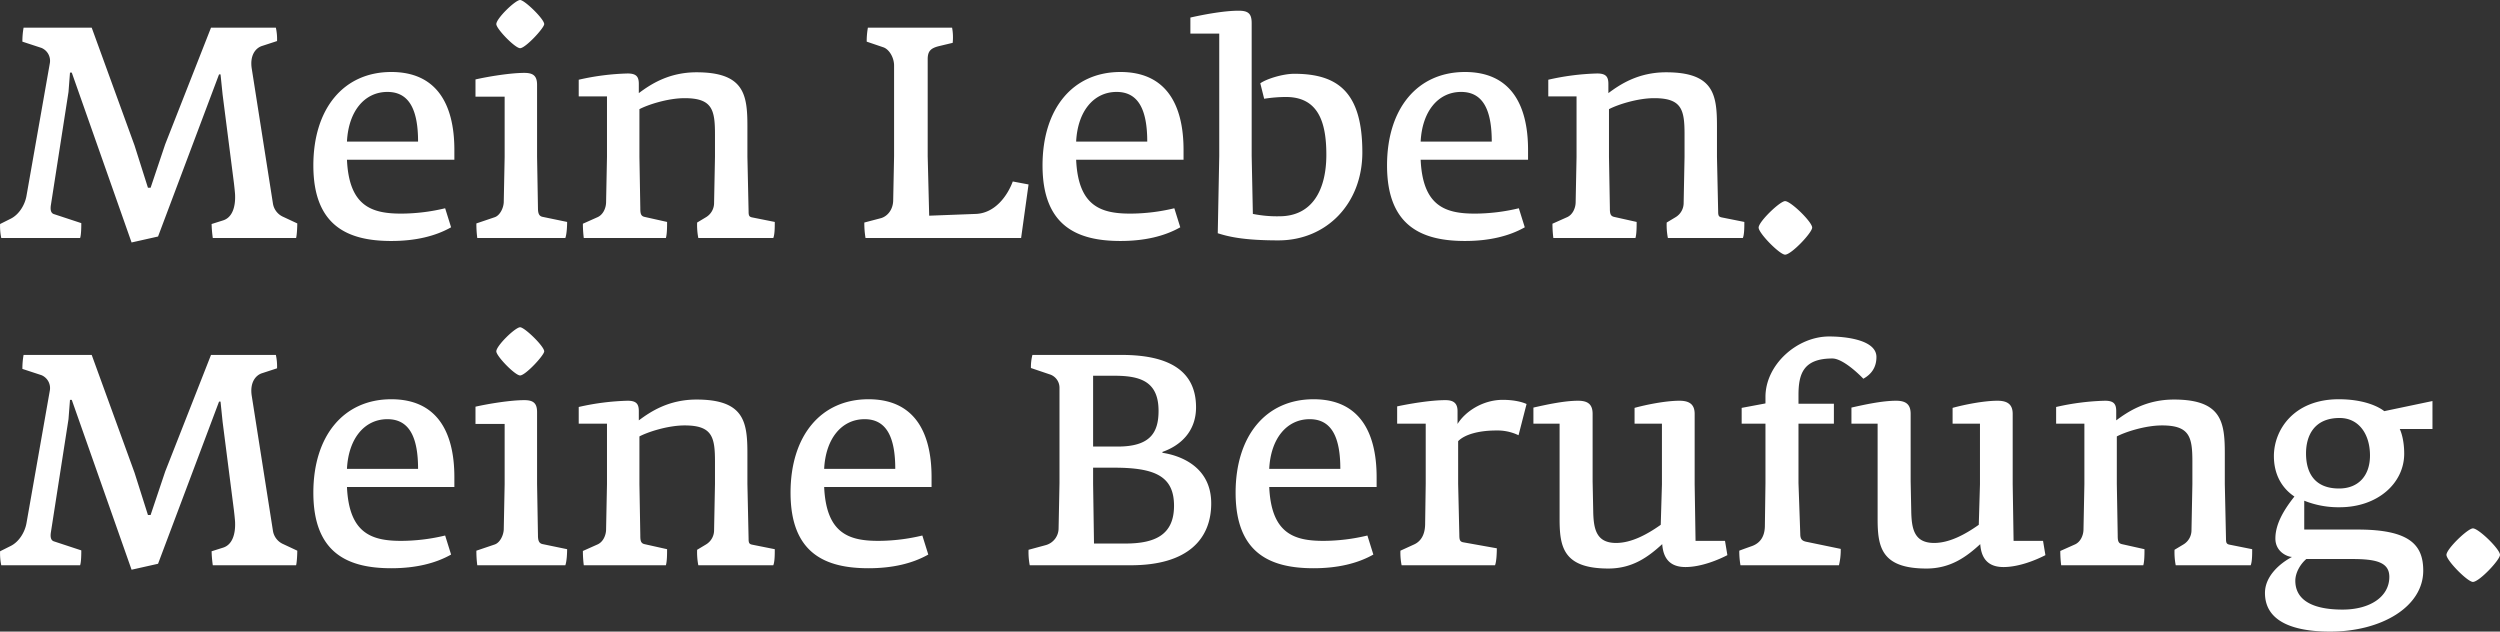 <?xml version="1.0" encoding="UTF-8"?> <svg xmlns="http://www.w3.org/2000/svg" width="1680.652" height="424.6" viewBox="0 0 1680.652 424.6"><rect x="0" y="0" width="1680.652" height="424.6" fill="#333333" stroke="none"/><path id="q2-werbeagentur_klinikum-wels_hr-kampagne-slogan" d="M145.4-141.4,114.6-63l-9.8,29.2H103L94-62.2,65.2-141.4H19.4a52.647,52.647,0,0,0-.8,9.4l12.8,4.2A9.415,9.415,0,0,1,37-117.2L21.4-28.6c-1,6.2-5,12.8-10.6,15.6L3.6-9.4A38.962,38.962,0,0,0,4.4,0h53c.8-2.2.8-8.2.8-10L40-16c-2.2-.6-2.8-2.8-2.2-6.4L49.6-98.2l1-13h1.2L92,3l17.8-4,41-109h1l1.4,13.6L160.8-37c.2,1.8.8,6.8.8,8.6.2,7-1.6,14.6-8.2,16.6l-7.6,2.4a81.333,81.333,0,0,0,.8,9.4h56c.6-2.2.8-8,.8-9.8L194-14.2a11.752,11.752,0,0,1-7-9.2l-14.2-90.4c-1.4-8.8,2.4-14,7.2-15.4l9.8-3.2a35.828,35.828,0,0,0-.8-9ZM309-52.6v-6.6c0-31.4-12.4-52.4-42.4-52.4-32.2,0-52.4,24.8-52.4,62.8,0,41,23.6,50.8,52.4,50.8,16.2,0,29.6-3.2,40.2-9.2l-4-12.8a127.373,127.373,0,0,1-29.6,3.6c-19.8,0-35-5-36.4-36.2ZM284.6-64.8H236.8c1-20.4,11.8-33.4,27.2-33.4C279-98.2,284.6-85.6,284.6-64.8ZM324.4,0h59.2c1-2.8,1.2-8.2,1.2-10.8l-16.4-3.4c-2-.4-3.2-1.6-3.2-5.8l-.6-34.6V-103c0-6.2-2.8-8-8.6-8-9.2,0-24,2.4-32.8,4.4V-95h19.6v40.4L342.2-24c-.2,4-2.6,8.8-6,10L323.8-9.8A73.655,73.655,0,0,0,324.4,0Zm28.8-127.6c3.6,0,16.2-13.6,16.2-16.2,0-3.4-13.2-16.2-16.2-16.2-3.2,0-16,12.4-16,16.2C337.2-140.6,349.8-127.6,353.2-127.6ZM524.4-10.8l-15-3c-2.2-.4-2.6-1.2-2.6-4L506-54.6V-75c0-21.2-2-36.4-34.2-36.4-18.8,0-31,8.2-38.8,14v-6.2c0-5-1.8-7-7.6-7a165.523,165.523,0,0,0-32.8,4.2v11.2h19v40.6L411-24.2c0,4-2,8.8-6.2,10.4l-9.4,4.2A77.32,77.32,0,0,0,396,0h55.2c.8-2.8.8-7.6.8-10.8l-15.2-3.4c-2.6-.6-2.8-2.6-2.8-6l-.6-34.4v-32c5.2-2.8,18.8-7.4,30.4-7.4,18.6,0,20.4,7.8,20.4,24.4v15l-.6,30.8a11.172,11.172,0,0,1-5.4,9.8l-6,3.6A45.617,45.617,0,0,0,473,0h50.4C524.4-2.4,524.4-7.4,524.4-10.8ZM695-36l-10.6-2c-3.8,10.2-12.2,21.2-24.6,21.8L628.2-15l-1-40v-65.2c0-5.4,2-7.4,7.6-8.8l9.2-2.2a35.7,35.7,0,0,0-.4-10.2H587a51.158,51.158,0,0,0-.8,9.4l11.2,3.8c4,1.4,7.2,7,7.2,12.2v61L604-25c-.2,5.8-3.6,10.2-8,11.6l-11.4,3A60.737,60.737,0,0,0,585.4,0H690ZM799.2-52.6v-6.6c0-31.4-12.4-52.4-42.4-52.4-32.2,0-52.4,24.8-52.4,62.8C704.4-7.8,728,2,756.8,2,773,2,786.4-1.2,797-7.2L793-20a127.373,127.373,0,0,1-29.6,3.6c-19.8,0-35-5-36.4-36.2ZM774.8-64.8H727c1-20.4,11.8-33.4,27.2-33.4C769.2-98.2,774.8-85.6,774.8-64.8Zm144.6,7.2c0-40.2-16.2-52.8-45.8-52.8-7.6,0-18.6,3.4-22.8,6.4l2.6,10.4A95.338,95.338,0,0,1,868-94.8c21.6,0,27.2,16.6,27.2,38.8,0,23.6-9.4,41.4-31.6,41.4a82.179,82.179,0,0,1-17.8-1.6l-.8-39v-89.2c0-6.4-2.2-8.4-8.8-8.4-9.8,0-23.6,2.6-32.4,4.6v10.8h19.4v82.2l-1,52c6.4,2,16.2,4.8,40.8,4.8C895.2,1.6,919.4-23,919.4-57.6Zm111.4,5v-6.6c0-31.4-12.4-52.4-42.4-52.4-32.2,0-52.4,24.8-52.4,62.8C936-7.8,959.6,2,988.4,2c16.2,0,29.6-3.2,40.2-9.2l-4-12.8A127.373,127.373,0,0,1,995-16.4c-19.8,0-35-5-36.4-36.2Zm-24.4-12.2H958.6c1-20.4,11.8-33.4,27.2-33.4C1000.8-98.2,1006.4-85.6,1006.4-64.8Zm169.8,54-15-3c-2.2-.4-2.6-1.2-2.6-4l-.8-36.8V-75c0-21.2-2-36.4-34.2-36.4-18.8,0-31,8.2-38.8,14v-6.2c0-5-1.8-7-7.6-7a165.522,165.522,0,0,0-32.8,4.2v11.2h19v40.6l-.6,30.4c0,4-2,8.8-6.2,10.4l-9.4,4.2a77.344,77.344,0,0,0,.6,9.6H1103c.8-2.8.8-7.6.8-10.8l-15.2-3.4c-2.6-.6-2.8-2.6-2.8-6l-.6-34.4v-32c5.2-2.8,18.8-7.4,30.4-7.4,18.6,0,20.4,7.8,20.4,24.4v15l-.6,30.8A11.172,11.172,0,0,1,1130-14l-6,3.6a45.613,45.613,0,0,0,.8,10.4h50.4C1176.2-2.4,1176.2-7.4,1176.2-10.8ZM1221.8-7c0-3.8-14.4-17.8-18.2-17.8-3.4,0-17.8,13.8-17.8,17.8,0,3.8,14.2,18.2,17.8,18.2C1207.8,11.2,1221.8-3.6,1221.8-7ZM145.4,78.6,114.6,157l-9.8,29.2H103l-9-28.4L65.2,78.6H19.4a52.647,52.647,0,0,0-.8,9.4l12.8,4.2A9.415,9.415,0,0,1,37,102.8L21.4,191.4c-1,6.2-5,12.8-10.6,15.6l-7.2,3.6a38.962,38.962,0,0,0,.8,9.4h53c.8-2.2.8-8.2.8-10L40,204c-2.2-.6-2.8-2.8-2.2-6.4l11.8-75.8,1-13h1.2L92,223l17.8-4,41-109h1l1.4,13.6,7.6,59.4c.2,1.8.8,6.8.8,8.6.2,7-1.6,14.6-8.2,16.6l-7.6,2.4a81.333,81.333,0,0,0,.8,9.4h56c.6-2.2.8-8,.8-9.8l-9.4-4.4a11.752,11.752,0,0,1-7-9.2l-14.2-90.4c-1.4-8.8,2.4-14,7.2-15.4l9.8-3.2a35.828,35.828,0,0,0-.8-9ZM309,167.4v-6.6c0-31.4-12.4-52.4-42.4-52.4-32.2,0-52.4,24.8-52.4,62.8,0,41,23.6,50.8,52.4,50.8,16.2,0,29.6-3.2,40.2-9.2l-4-12.8a127.373,127.373,0,0,1-29.6,3.6c-19.8,0-35-5-36.4-36.2Zm-24.4-12.2H236.8c1-20.4,11.8-33.4,27.2-33.4C279,121.8,284.6,134.4,284.6,155.2ZM324.4,220h59.2c1-2.8,1.2-8.2,1.2-10.8l-16.4-3.4c-2-.4-3.2-1.6-3.2-5.8l-.6-34.6V117c0-6.2-2.8-8-8.6-8-9.2,0-24,2.4-32.8,4.4V125h19.6v40.4l-.6,30.6c-.2,4-2.6,8.8-6,10l-12.4,4.2A73.655,73.655,0,0,0,324.4,220ZM353.2,92.4c3.6,0,16.2-13.6,16.2-16.2,0-3.4-13.2-16.2-16.2-16.2-3.2,0-16,12.4-16,16.2C337.2,79.4,349.8,92.4,353.2,92.4ZM524.4,209.2l-15-3c-2.2-.4-2.6-1.2-2.6-4l-.8-36.8V145c0-21.2-2-36.4-34.2-36.4-18.8,0-31,8.2-38.8,14v-6.2c0-5-1.8-7-7.6-7a165.523,165.523,0,0,0-32.8,4.2v11.2h19v40.6l-.6,30.4c0,4-2,8.8-6.2,10.4l-9.4,4.2a77.32,77.32,0,0,0,.6,9.6h55.2c.8-2.8.8-7.6.8-10.8l-15.2-3.4c-2.6-.6-2.8-2.6-2.8-6l-.6-34.4v-32c5.2-2.8,18.8-7.4,30.4-7.4,18.6,0,20.4,7.8,20.4,24.4v15l-.6,30.8a11.172,11.172,0,0,1-5.4,9.8l-6,3.6A45.617,45.617,0,0,0,473,220h50.4C524.4,217.6,524.4,212.6,524.4,209.2Zm105.4-41.8v-6.6c0-31.4-12.4-52.4-42.4-52.4-32.2,0-52.4,24.8-52.4,62.8,0,41,23.6,50.8,52.4,50.8,16.2,0,29.6-3.2,40.2-9.2l-4-12.8a127.373,127.373,0,0,1-29.6,3.6c-19.8,0-35-5-36.4-36.2Zm-24.4-12.2H557.6c1-20.4,11.8-33.4,27.2-33.4C599.8,121.8,605.4,134.4,605.4,155.2Zm212.4,23.2c0-25.4-22-32.4-32.8-34v-.6c12-4.2,22.6-13.6,22.6-30,0-24-17.4-35.2-50-35.2h-60a33.041,33.041,0,0,0-1,8.8L709,91.6a9.423,9.423,0,0,1,6.8,8.8v64.4l-.6,30.2a11.755,11.755,0,0,1-8.4,11.4L695,209.6a46.486,46.486,0,0,0,.8,10.4h68C802,220,817.8,202.4,817.8,178.4Zm-35.4-62.2c0,14.6-5.6,24-27.4,24H738.4V92.6h14.4C770.4,92.6,782.4,96.6,782.4,116.2ZM792.8,180c0,19.6-12.8,25.4-32.8,25.4H739l-.6-40.2V154.4h14C779.8,154.4,792.8,160,792.8,180ZM929,167.4v-6.6c0-31.4-12.4-52.4-42.4-52.4-32.2,0-52.4,24.8-52.4,62.8,0,41,23.6,50.8,52.4,50.8,16.2,0,29.6-3.2,40.2-9.2l-4-12.8a127.373,127.373,0,0,1-29.6,3.6c-19.8,0-35-5-36.4-36.2Zm-24.4-12.2H856.8c1-20.4,11.8-33.4,27.2-33.4C899,121.8,904.6,134.4,904.6,155.2Zm125.2-43.6c-3-1.4-8.6-2.8-16-2.8-13.4,0-25.2,7.8-30.4,16.2v-8.6c0-5.6-3-7.4-8.2-7.4-9.8,0-24,2.4-32.4,4.2v11.6H962v40.4l-.4,27.6c-.2,7.4-3.4,11.4-7.4,13.2l-9.2,4.2a43.085,43.085,0,0,0,.8,9.8h62.8c1-2.6,1.2-8.4,1.2-11.4l-22.4-4c-2.4-.4-2.8-1.6-2.8-5l-.8-34.4V136.6c4.2-4.4,13.6-7.2,25.6-7.2a32.7,32.7,0,0,1,15,3.2Zm133.4,92h-19.8l-.6-38.2V118.2c0-6.4-3.6-8.8-10.2-8.8-9.2,0-22.2,2.6-30.2,4.8v10.6h18.4v40.8l-.8,27.2c-9.6,6.8-20,12.2-30,12.2-13.4,0-15.2-9.4-15.4-21.6l-.4-19.8V118.2c0-6.4-3.2-8.8-9.8-8.8-9.2,0-21.2,2.6-30,4.6v10.8H1052v64c0,18.8,2.4,33.4,32.8,33.4,16.4,0,27-8,36.2-16.4.8,11.8,7.4,15.4,15.6,15.4,11,0,22.8-5.2,28.2-8ZM1265,80c0-11.4-20.2-13.8-31.8-13.8-21.6,0-42.8,19-42.8,40.6v4.4l-16,3v10.6h16v40L1190,194c-.2,6.8-3.2,11-8.4,13,0,0-6.8,2.4-8.8,3.2a55.489,55.489,0,0,0,.8,9.8h66.2a43.057,43.057,0,0,0,1.2-11l-23.2-4.8c-2.8-.6-4-1.8-4-5.2l-1.2-34.2v-40h23.8V111.4h-23.8v-5.8c0-14.2,3.2-24.6,22.8-24.6,5.6,0,14.4,7,20.8,13.6C1261.6,91.6,1265,87,1265,80Zm112,123.6h-19.8l-.6-38.2V118.2c0-6.4-3.6-8.8-10.2-8.8-9.2,0-22.2,2.6-30.2,4.8v10.6h18.4v40.8l-.8,27.2c-9.6,6.8-20,12.2-30,12.2-13.4,0-15.2-9.4-15.4-21.6l-.4-19.8V118.2c0-6.4-3.2-8.8-9.8-8.8-9.2,0-21.2,2.6-30,4.6v10.8h17.6v64c0,18.8,2.4,33.4,32.8,33.4,16.4,0,27-8,36.2-16.4.8,11.8,7.4,15.4,15.6,15.4,11,0,22.8-5.2,28.2-8Zm140.6,5.6-15-3c-2.2-.4-2.6-1.2-2.6-4l-.8-36.8V145c0-21.2-2-36.4-34.2-36.4-18.8,0-31,8.2-38.8,14v-6.2c0-5-1.8-7-7.6-7a165.522,165.522,0,0,0-32.8,4.2v11.2h19v40.6l-.6,30.4c0,4-2,8.8-6.2,10.4l-9.4,4.2a77.344,77.344,0,0,0,.6,9.6h55.2c.8-2.8.8-7.6.8-10.8l-15.2-3.4c-2.6-.6-2.8-2.6-2.8-6l-.6-34.4v-32c5.2-2.8,18.8-7.4,30.4-7.4,18.6,0,20.4,7.8,20.4,24.4v15l-.6,30.8a11.172,11.172,0,0,1-5.4,9.8l-6,3.6a45.613,45.613,0,0,0,.8,10.4h50.4C1517.6,217.6,1517.6,212.6,1517.6,209.2Zm121.2-80.8V109.6l-32.4,6.8c-3.8-3-13.6-8-30.6-8-30.2,0-43.6,20.6-43.6,38.2,0,12.4,5.4,21.6,13.8,27.2-7,8.8-12.8,18.4-12.8,28.2,0,9.2,8.4,12.4,11.2,12.4-8,4.2-18.2,12.8-18.2,24.2,0,20.6,21.8,26,43.8,26,34.4,0,62.6-16.6,62.6-41,0-17.2-9-27.6-44-27.6h-36V176.6a61.5,61.5,0,0,0,23.8,4.4c25.6,0,43.4-16.2,43.4-36,0-8.8-2-14.6-3-16.6Zm-42,17.8c0,13.6-7.8,22.2-20.8,22.2-16,0-22.2-10-22.2-23.6,0-11.8,5.4-23.8,22.6-23.8C1589.4,121,1596.8,132,1596.8,146.2Zm13,81.6c0,13.4-13,22-31.4,22-22.8,0-31.8-8-31.8-19.4,0-5.2,3.2-11,7.4-14.6h30.2C1600.2,215.8,1609.8,217.6,1609.8,227.8Zm74.4-14.8c0-3.8-14.4-17.8-18.2-17.8-3.4,0-17.8,13.8-17.8,17.8,0,3.8,14.2,18.2,17.8,18.2C1670.2,231.2,1684.2,216.4,1684.2,213Z" transform="translate(-3.548 160)" fill="#fff"></path></svg> 